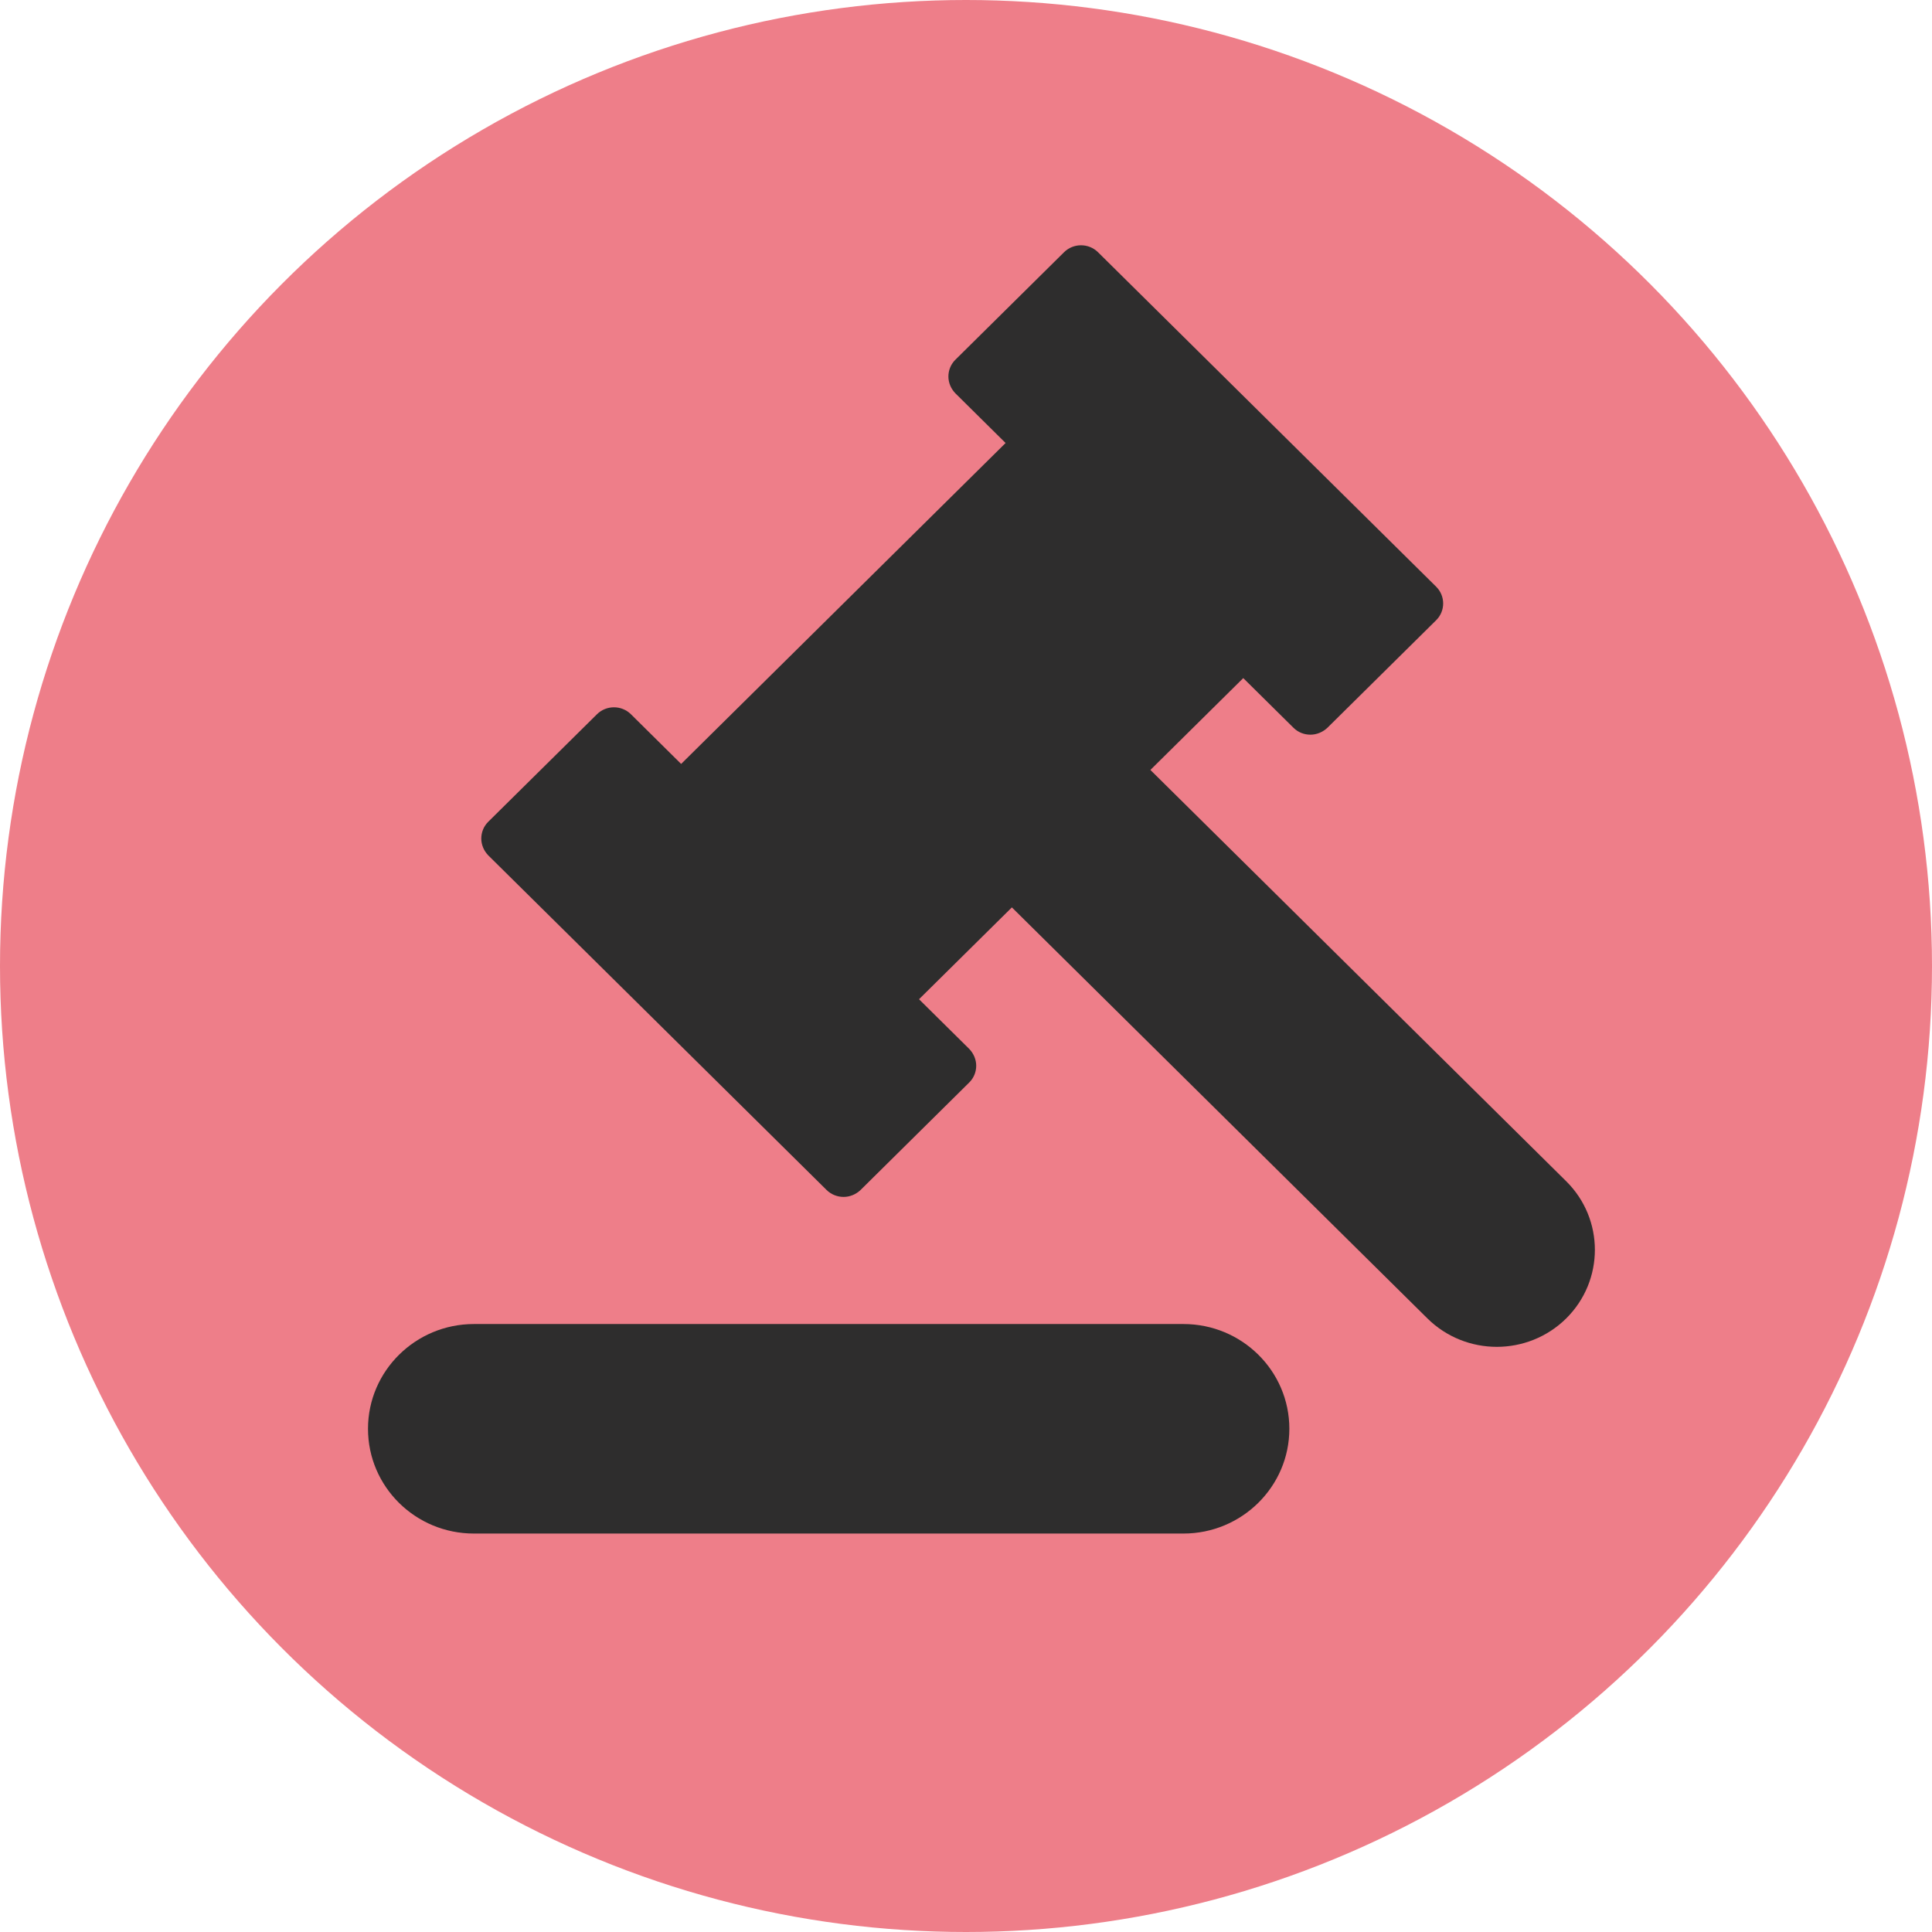 <svg width="63" height="63" viewBox="0 0 63 63" fill="none" xmlns="http://www.w3.org/2000/svg">
<circle cx="31.5" cy="31.5" r="31.5" fill="#EE7E89"/>
<g clip-path="url(#clip0_716_84177)">
<path d="M51.064 38.511L37.513 25.107L40.541 22.112L42.179 23.732C42.328 23.88 42.526 23.957 42.732 23.957C42.938 23.957 43.136 23.872 43.285 23.732L46.831 20.225C47.136 19.924 47.136 19.433 46.831 19.131L35.804 8.224C35.499 7.923 35.003 7.923 34.698 8.224L31.153 11.731C31.004 11.879 30.926 12.075 30.926 12.278C30.926 12.482 31.011 12.678 31.153 12.825L32.791 14.446L22.211 24.911L20.573 23.29C20.268 22.989 19.772 22.989 19.467 23.29L15.921 26.797C15.772 26.945 15.694 27.141 15.694 27.345C15.694 27.548 15.779 27.744 15.921 27.892L26.955 38.805C27.104 38.953 27.309 39.03 27.508 39.03C27.706 39.03 27.905 38.953 28.061 38.805L31.606 35.298C31.755 35.151 31.833 34.955 31.833 34.751C31.833 34.548 31.748 34.352 31.606 34.204L29.968 32.584L32.996 29.589L46.547 42.993C47.171 43.61 47.994 43.919 48.809 43.919C49.624 43.919 50.447 43.61 51.071 42.993C52.319 41.758 52.319 39.752 51.071 38.518L51.064 38.511Z" fill="#2E2D2D"/>
<path d="M38.584 43.175H15.453C13.553 43.175 12 44.704 12 46.591C12 48.478 13.546 50.007 15.453 50.007H38.591C40.491 50.007 42.044 48.478 42.044 46.591C42.044 44.704 40.498 43.175 38.591 43.175H38.584Z" fill="#2E2D2D"/>
</g>
<defs>
<clipPath id="clip0_716_84177">
<rect width="40" height="42" fill="white" transform="translate(12 8)"/>
</clipPath>
</defs>
</svg>
